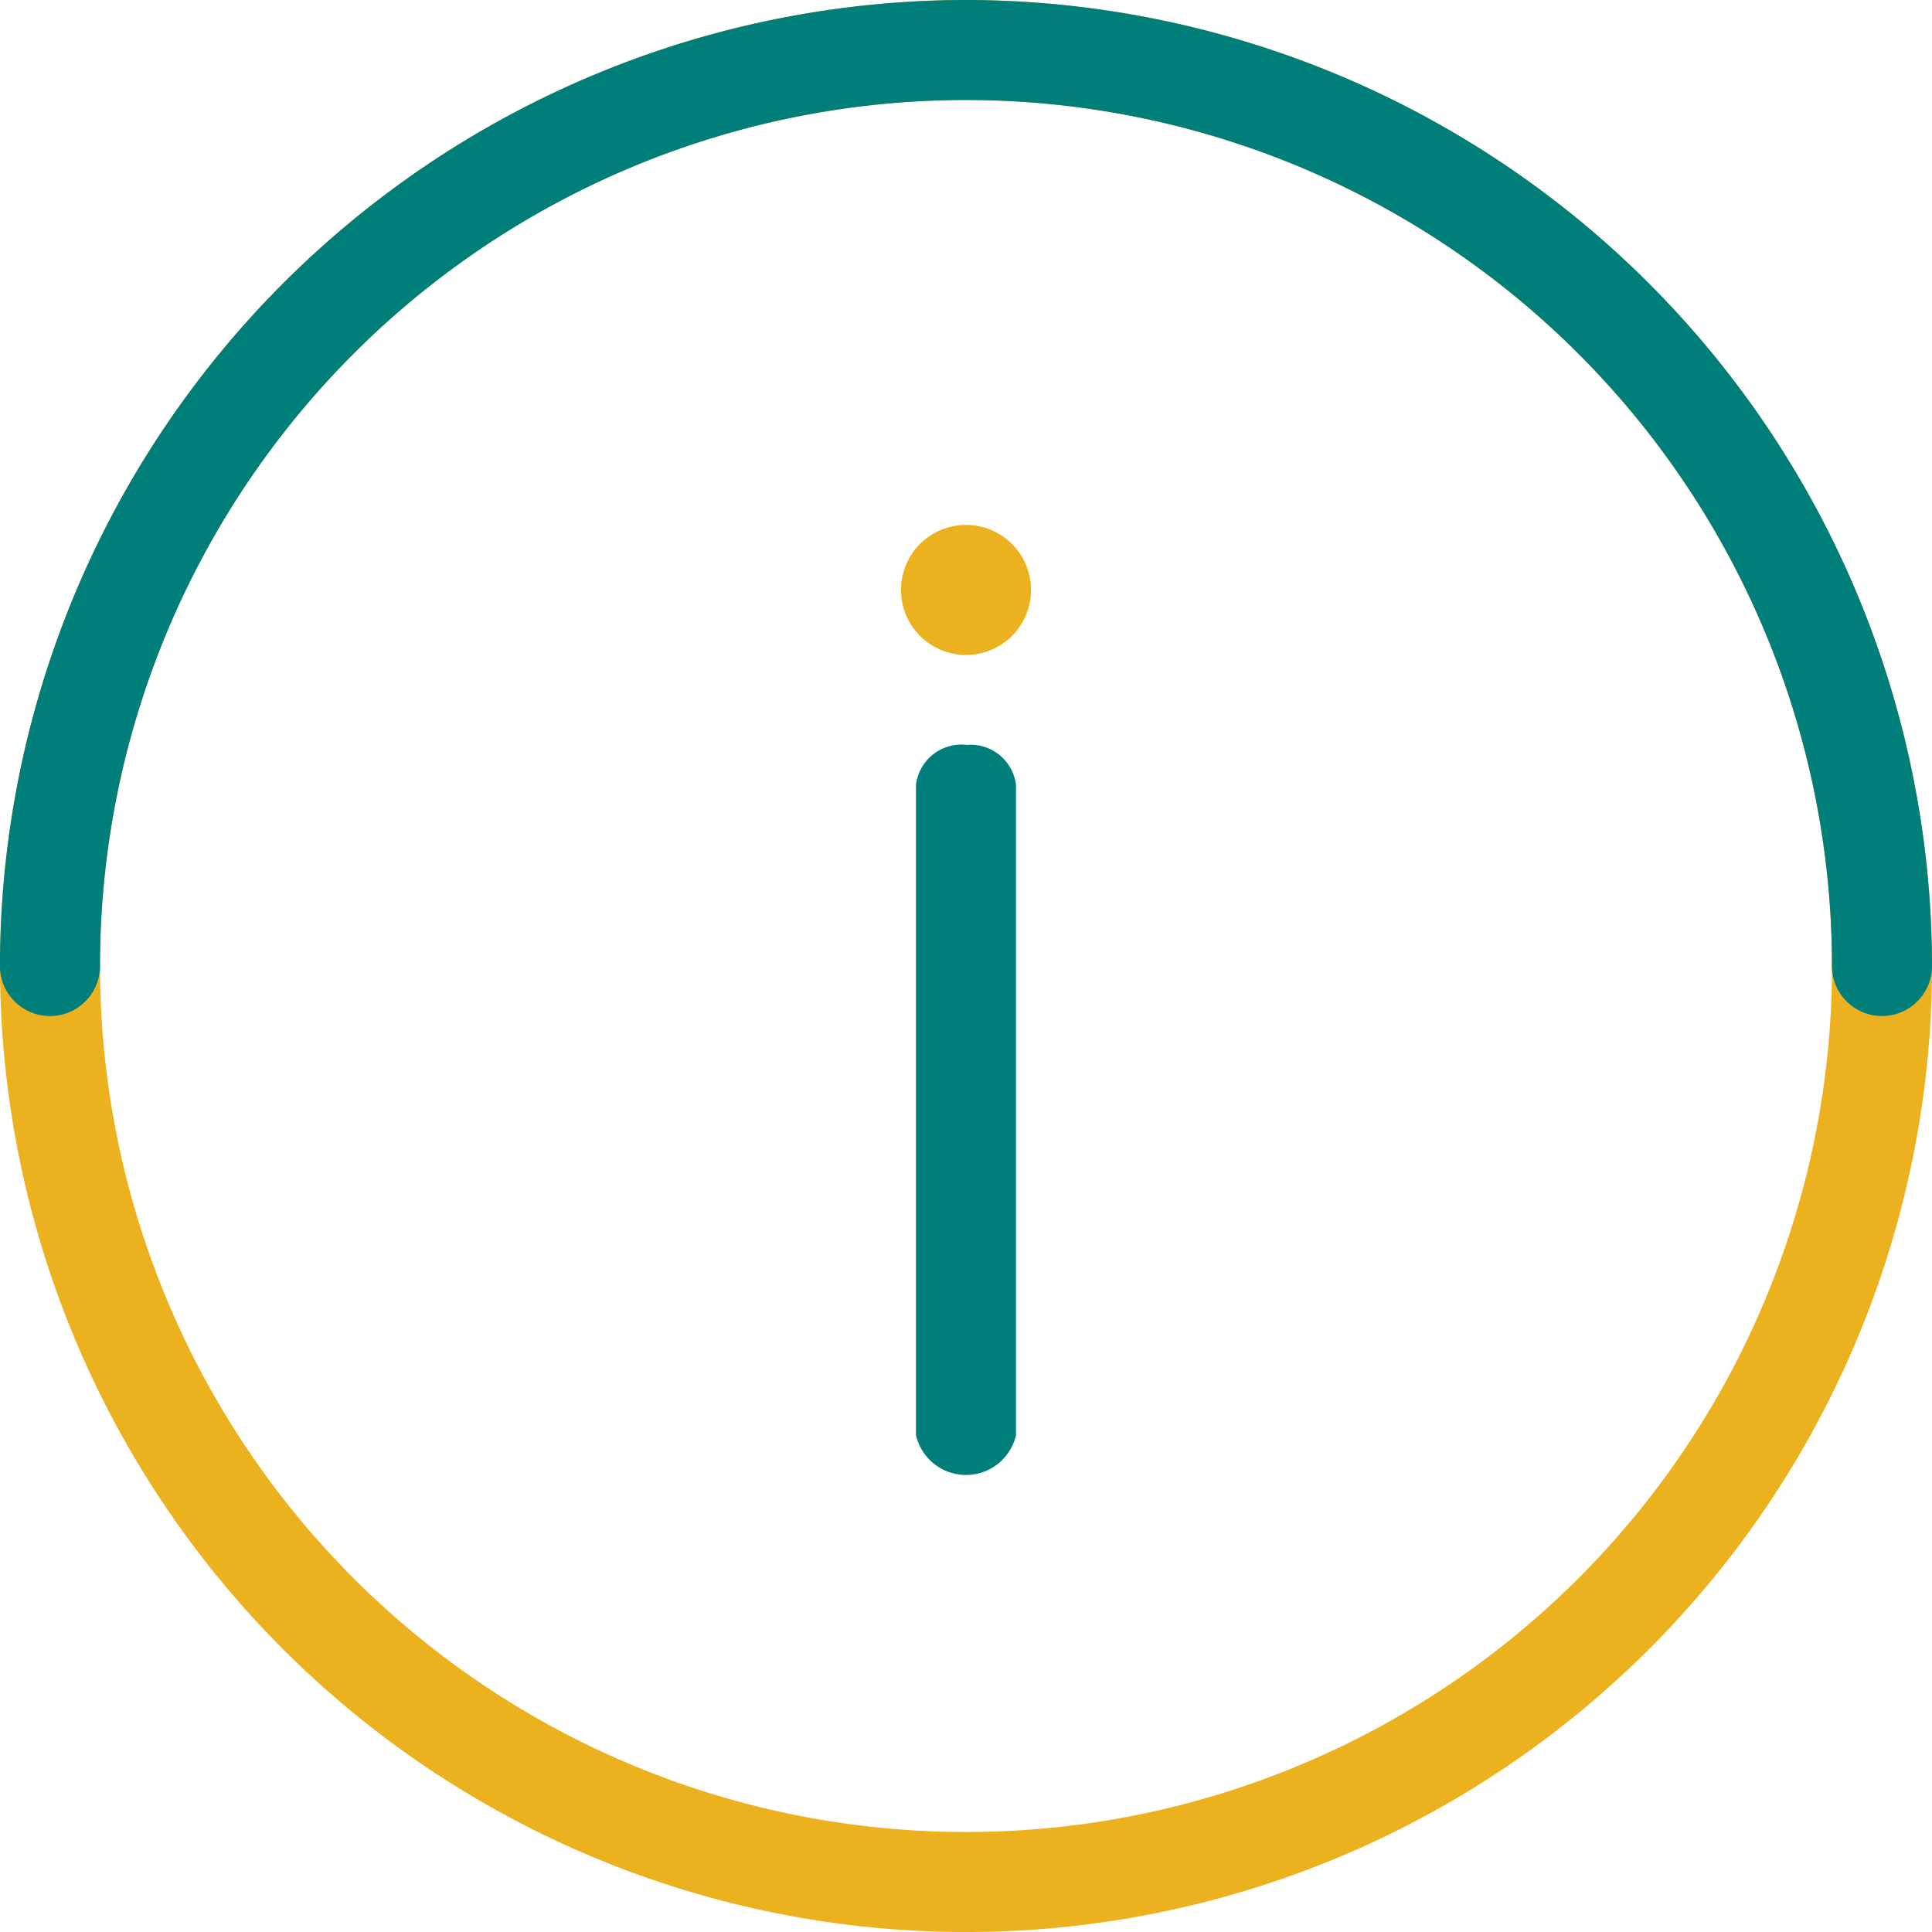 <svg id="Grupo_104711" data-name="Grupo 104711" xmlns="http://www.w3.org/2000/svg" xmlns:xlink="http://www.w3.org/1999/xlink" width="43.534" height="43.534" viewBox="0 0 43.534 43.534">
  <defs>
    <clipPath id="clip-path">
      <rect id="Retângulo_19627" data-name="Retângulo 19627" width="43.534" height="43.534" fill="none"/>
    </clipPath>
  </defs>
  <g id="Grupo_104710" data-name="Grupo 104710" clip-path="url(#clip-path)">
    <path id="Caminho_33904" data-name="Caminho 33904" d="M1.127,91.588a1.127,1.127,0,0,1,1.127,1.127,19.513,19.513,0,1,0,39.027,0,1.127,1.127,0,1,1,2.254,0A21.767,21.767,0,0,1,0,92.715a1.127,1.127,0,0,1,1.127-1.127" transform="translate(0 -70.948)" fill="#ecb11f"/>
    <path id="Caminho_33905" data-name="Caminho 33905" d="M21.767,0A21.792,21.792,0,0,1,43.534,21.767a1.127,1.127,0,1,1-2.254,0,19.513,19.513,0,0,0-39.027,0,1.127,1.127,0,0,1-2.254,0A21.792,21.792,0,0,1,21.767,0" fill="#e6aa11"/>
    <path id="Caminho_33906" data-name="Caminho 33906" d="M21.767,0A21.792,21.792,0,0,1,43.534,21.767a1.127,1.127,0,1,1-2.254,0,19.513,19.513,0,0,0-39.027,0,1.127,1.127,0,0,1-2.254,0A21.792,21.792,0,0,1,21.767,0" fill="#007e7a"/>
    <path id="Caminho_33907" data-name="Caminho 33907" d="M92.715,74.485a1.032,1.032,0,0,1,1.127.9V90.036a1.156,1.156,0,0,1-2.254,0V75.382a1.032,1.032,0,0,1,1.127-.9" transform="translate(-70.948 -57.699)" fill="#007e7a"/>
    <path id="Caminho_33908" data-name="Caminho 33908" d="M90.088,53.951a1.465,1.465,0,1,1,1.465,1.465,1.465,1.465,0,0,1-1.465-1.465" transform="translate(-69.786 -40.658)" fill="#ecb11f"/>
  </g>
</svg>
